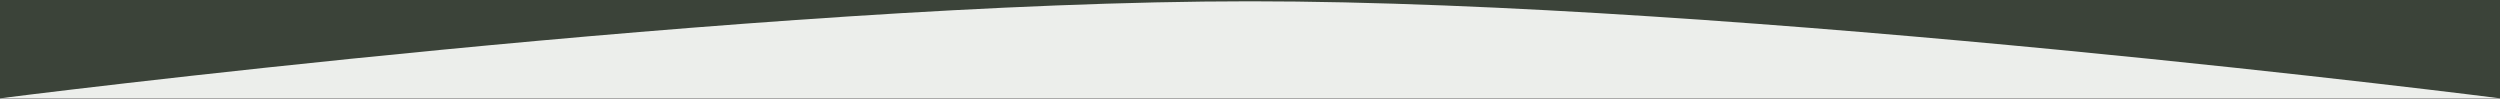 <svg xmlns="http://www.w3.org/2000/svg" width="1920" height="76" viewBox="0 0 1920 76" fill="none"><rect x="0" y="0" width="1920" height="76" fill="#808080" stroke="none"/><rect width="1920" height="75.5" transform="matrix(1 0 0 -1 0 75.5)" fill="#ECEEEB"></rect><path d="M960 1C583.969 1 0 75.5 0 75.5V0H1920V75.5C1920 75.5 1336.03 1 960 1Z" fill="#3B4339"></path></svg>